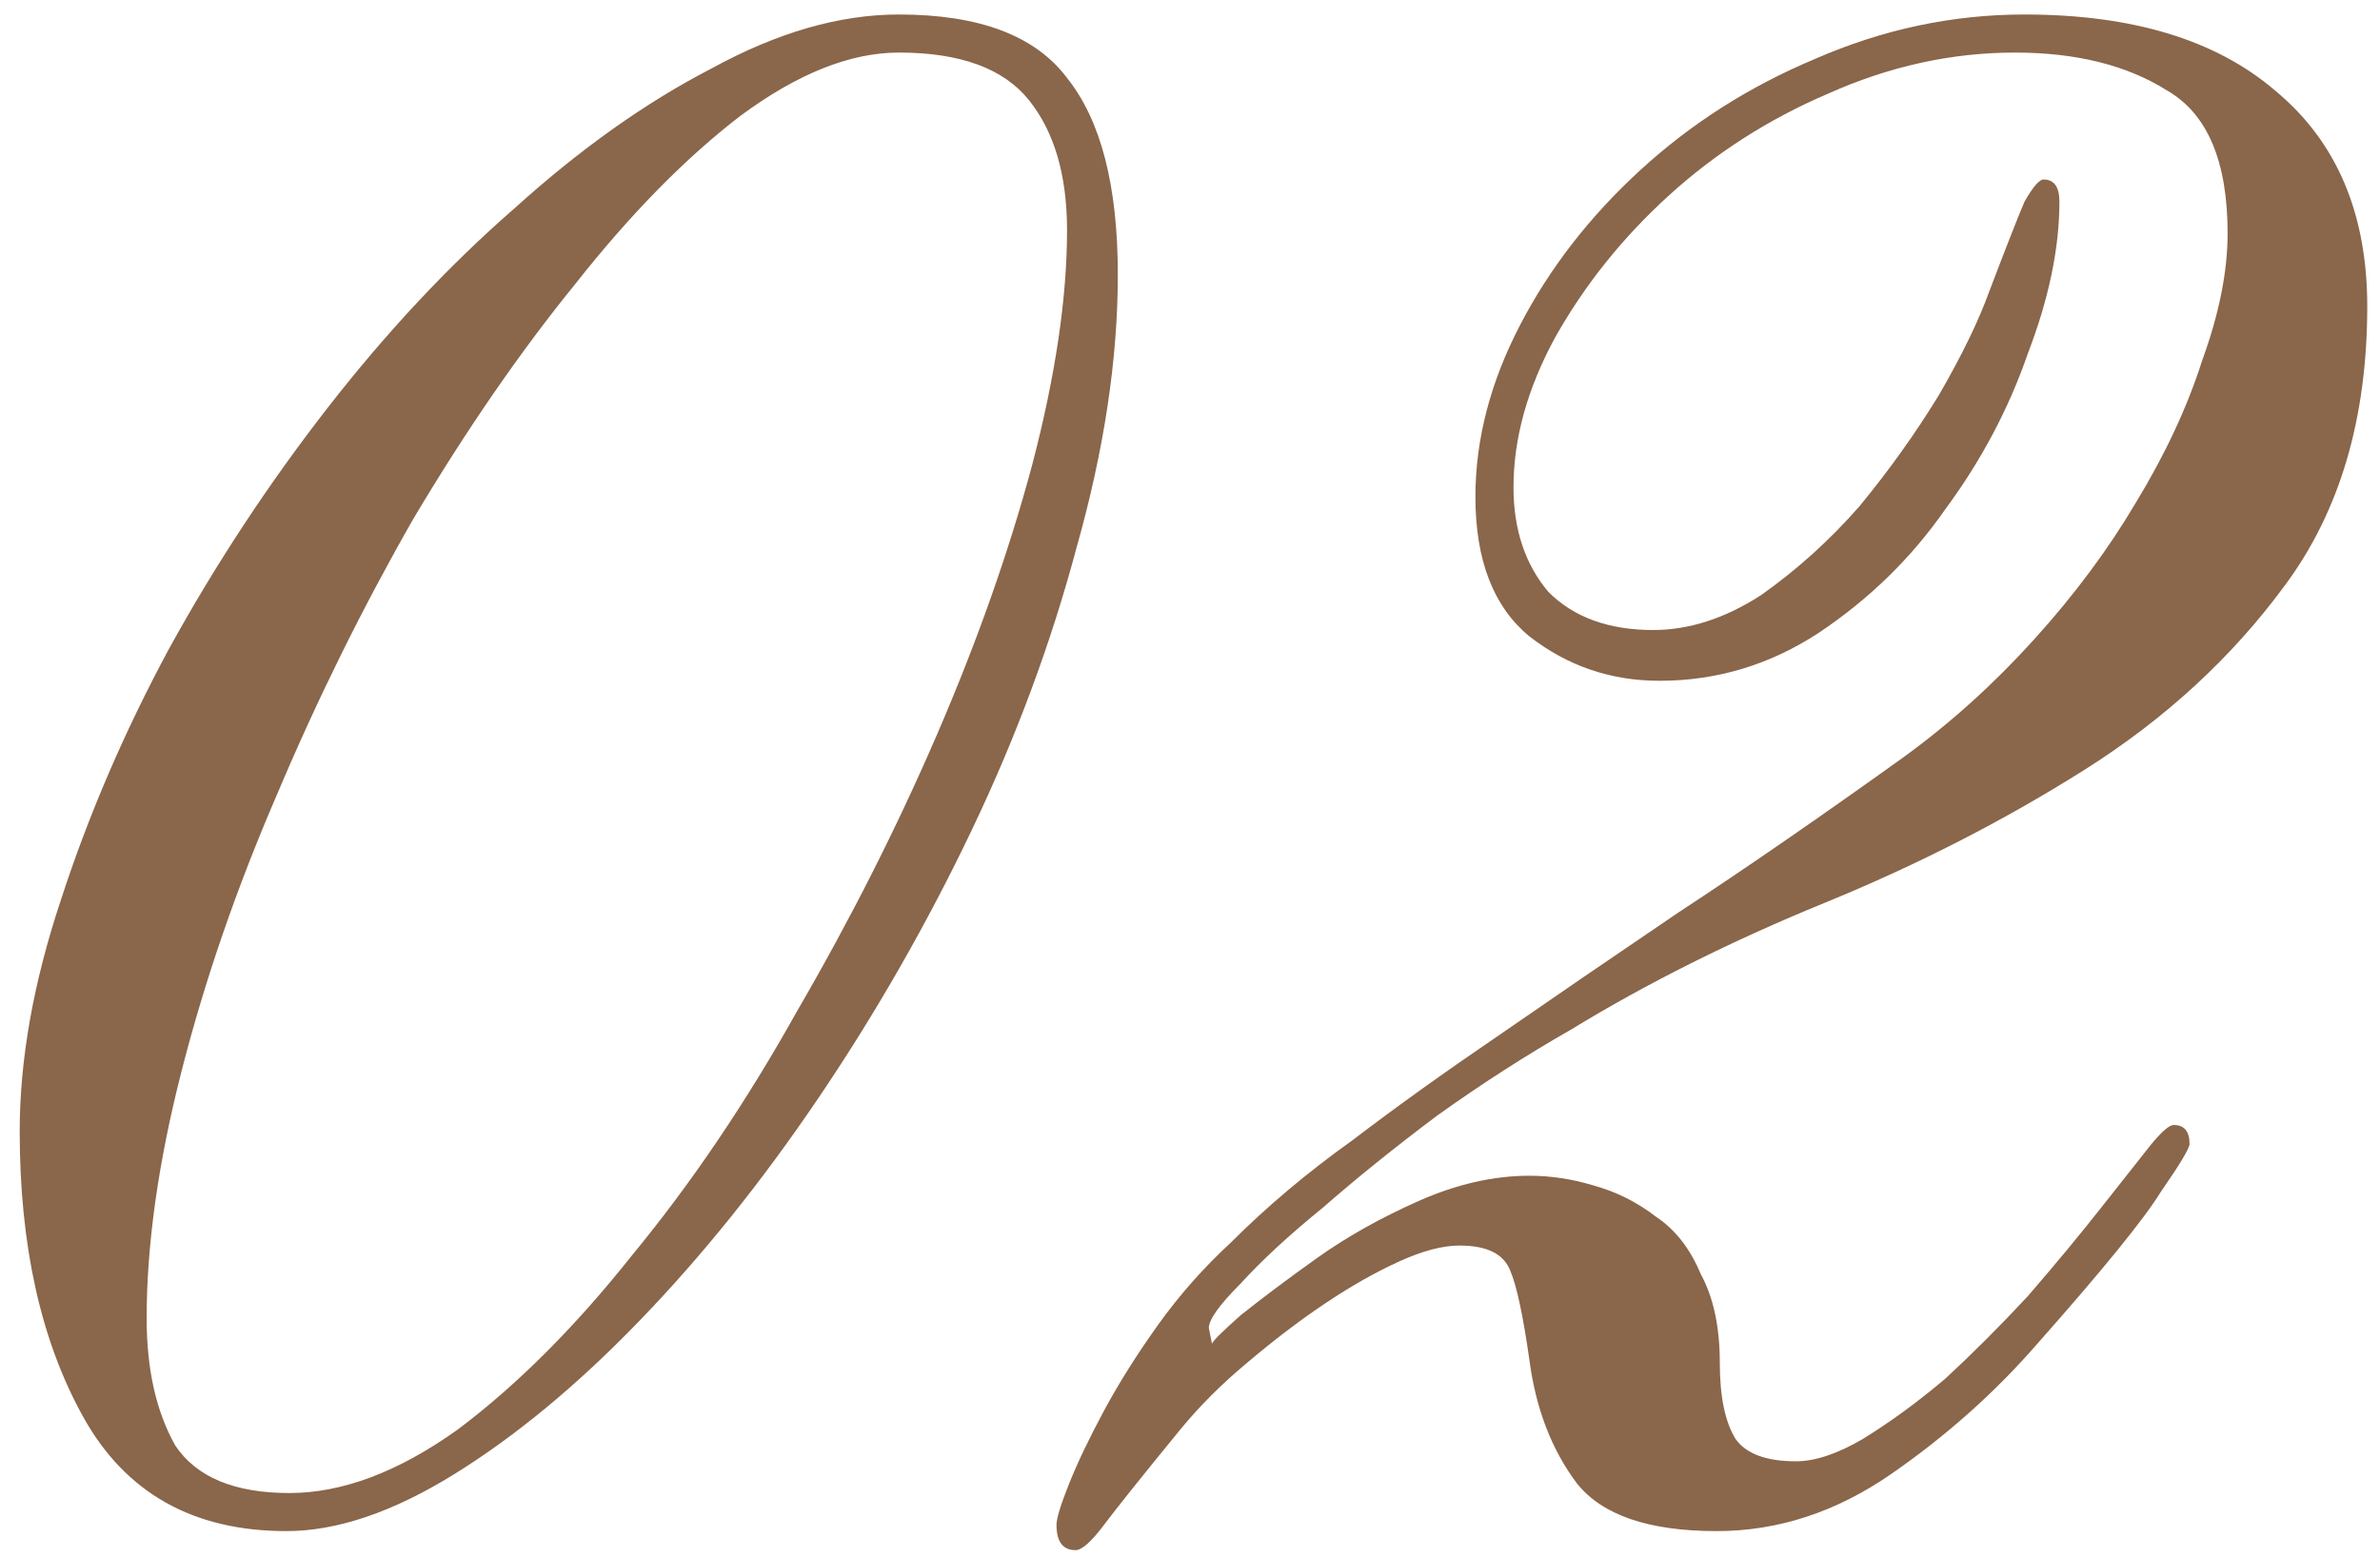 <?xml version="1.0" encoding="UTF-8"?> <svg xmlns="http://www.w3.org/2000/svg" width="107" height="70" viewBox="0 0 107 70" fill="none"><path d="M6.593 59.296C6.593 61.579 7.021 63.482 7.878 65.004C8.829 66.43 10.541 67.144 13.014 67.144C15.392 67.144 17.913 66.193 20.577 64.29C23.24 62.292 25.856 59.677 28.424 56.442C31.088 53.208 33.561 49.546 35.844 45.456C38.222 41.365 40.315 37.227 42.122 33.042C43.93 28.856 45.357 24.814 46.403 20.913C47.449 16.918 47.972 13.399 47.972 10.355C47.972 7.881 47.402 5.931 46.26 4.504C45.119 3.078 43.169 2.364 40.41 2.364C38.222 2.364 35.844 3.315 33.276 5.218C30.802 7.12 28.329 9.641 25.856 12.78C23.383 15.824 20.957 19.344 18.579 23.339C16.296 27.334 14.251 31.472 12.444 35.753C10.636 39.938 9.209 44.076 8.163 48.167C7.117 52.257 6.593 55.967 6.593 59.296ZM0.886 50.878C0.886 47.643 1.504 44.171 2.741 40.462C3.977 36.657 5.595 32.899 7.592 29.189C9.685 25.384 12.063 21.77 14.726 18.345C17.39 14.921 20.196 11.924 23.145 9.356C26.094 6.692 29.043 4.6 31.992 3.078C34.941 1.46 37.747 0.652 40.41 0.652C44.025 0.652 46.546 1.603 47.972 3.506C49.495 5.408 50.255 8.357 50.255 12.352C50.255 16.157 49.637 20.247 48.401 24.623C47.259 28.904 45.69 33.137 43.692 37.322C41.694 41.508 39.411 45.503 36.843 49.308C34.275 53.113 31.564 56.49 28.71 59.439C25.951 62.292 23.193 64.576 20.434 66.288C17.675 68 15.155 68.856 12.872 68.856C8.686 68.856 5.642 67.144 3.74 63.719C1.837 60.295 0.886 56.014 0.886 50.878ZM54.489 60.438C54.489 60.343 54.917 59.914 55.773 59.153C56.725 58.392 57.866 57.536 59.198 56.585C60.53 55.634 62.052 54.778 63.764 54.017C65.476 53.256 67.141 52.875 68.758 52.875C69.709 52.875 70.66 53.018 71.612 53.303C72.658 53.589 73.609 54.064 74.465 54.73C75.322 55.301 75.987 56.157 76.463 57.298C77.034 58.345 77.319 59.677 77.319 61.294C77.319 62.816 77.557 63.957 78.032 64.718C78.508 65.384 79.412 65.717 80.744 65.717C81.6 65.717 82.599 65.384 83.74 64.718C84.977 63.957 86.213 63.053 87.45 62.007C88.686 60.866 89.923 59.629 91.16 58.297C92.396 56.87 93.538 55.491 94.584 54.159C95.631 52.828 96.344 51.924 96.725 51.448C97.2 50.878 97.533 50.592 97.723 50.592C98.199 50.592 98.437 50.878 98.437 51.448C98.437 51.639 98.009 52.352 97.153 53.589C96.392 54.825 94.537 57.108 91.588 60.438C89.685 62.626 87.497 64.576 85.024 66.288C82.551 68 79.935 68.856 77.176 68.856C74.132 68.856 72.04 68.143 70.898 66.716C69.757 65.194 69.043 63.339 68.758 61.151C68.472 59.153 68.187 57.822 67.902 57.156C67.616 56.395 66.855 56.014 65.619 56.014C64.858 56.014 63.954 56.252 62.908 56.728C61.861 57.203 60.767 57.822 59.626 58.583C58.484 59.344 57.295 60.247 56.059 61.294C54.917 62.245 53.919 63.244 53.062 64.29C51.35 66.383 50.209 67.81 49.638 68.571C49.067 69.332 48.639 69.712 48.354 69.712C47.783 69.712 47.498 69.332 47.498 68.571C47.498 68.285 47.688 67.667 48.068 66.716C48.449 65.765 48.972 64.671 49.638 63.434C50.304 62.197 51.112 60.913 52.064 59.581C53.015 58.25 54.109 57.013 55.345 55.872C56.962 54.255 58.77 52.733 60.767 51.306C62.765 49.784 64.953 48.214 67.331 46.597C69.804 44.885 72.515 43.03 75.464 41.032C78.508 39.035 81.885 36.704 85.595 34.041C87.688 32.519 89.638 30.759 91.445 28.761C93.252 26.764 94.774 24.718 96.011 22.626C97.343 20.438 98.342 18.297 99.007 16.205C99.769 14.112 100.149 12.21 100.149 10.497C100.149 7.263 99.245 5.123 97.438 4.076C95.631 2.935 93.348 2.364 90.589 2.364C87.735 2.364 84.929 2.982 82.171 4.219C79.507 5.361 77.129 6.883 75.036 8.785C72.943 10.688 71.231 12.828 69.899 15.206C68.663 17.489 68.044 19.724 68.044 21.912C68.044 23.815 68.568 25.384 69.614 26.621C70.755 27.762 72.325 28.333 74.323 28.333C75.94 28.333 77.557 27.81 79.174 26.764C80.791 25.622 82.266 24.29 83.597 22.768C84.929 21.151 86.118 19.487 87.165 17.774C88.211 15.967 88.972 14.397 89.448 13.066C90.209 11.068 90.732 9.736 91.017 9.07C91.397 8.405 91.683 8.072 91.873 8.072C92.349 8.072 92.587 8.405 92.587 9.07C92.587 11.163 92.111 13.446 91.16 15.919C90.304 18.393 89.067 20.723 87.45 22.911C85.928 25.099 84.025 26.954 81.742 28.476C79.555 29.903 77.176 30.616 74.608 30.616C72.42 30.616 70.47 29.95 68.758 28.619C67.141 27.287 66.332 25.194 66.332 22.34C66.332 19.772 66.998 17.204 68.33 14.635C69.662 12.067 71.469 9.736 73.752 7.644C76.035 5.551 78.651 3.886 81.6 2.65C84.644 1.318 87.783 0.652 91.017 0.652C95.868 0.652 99.626 1.793 102.289 4.076C105.048 6.359 106.427 9.594 106.427 13.779C106.427 18.821 105.191 23.006 102.717 26.335C100.339 29.57 97.343 32.328 93.728 34.611C90.113 36.894 86.213 38.892 82.028 40.604C77.842 42.316 74.037 44.219 70.613 46.312C68.615 47.453 66.618 48.737 64.62 50.164C62.718 51.591 61.005 52.97 59.483 54.302C57.961 55.539 56.725 56.68 55.773 57.727C54.822 58.678 54.347 59.344 54.347 59.724L54.489 60.438Z" fill="#8A664A"></path></svg> 